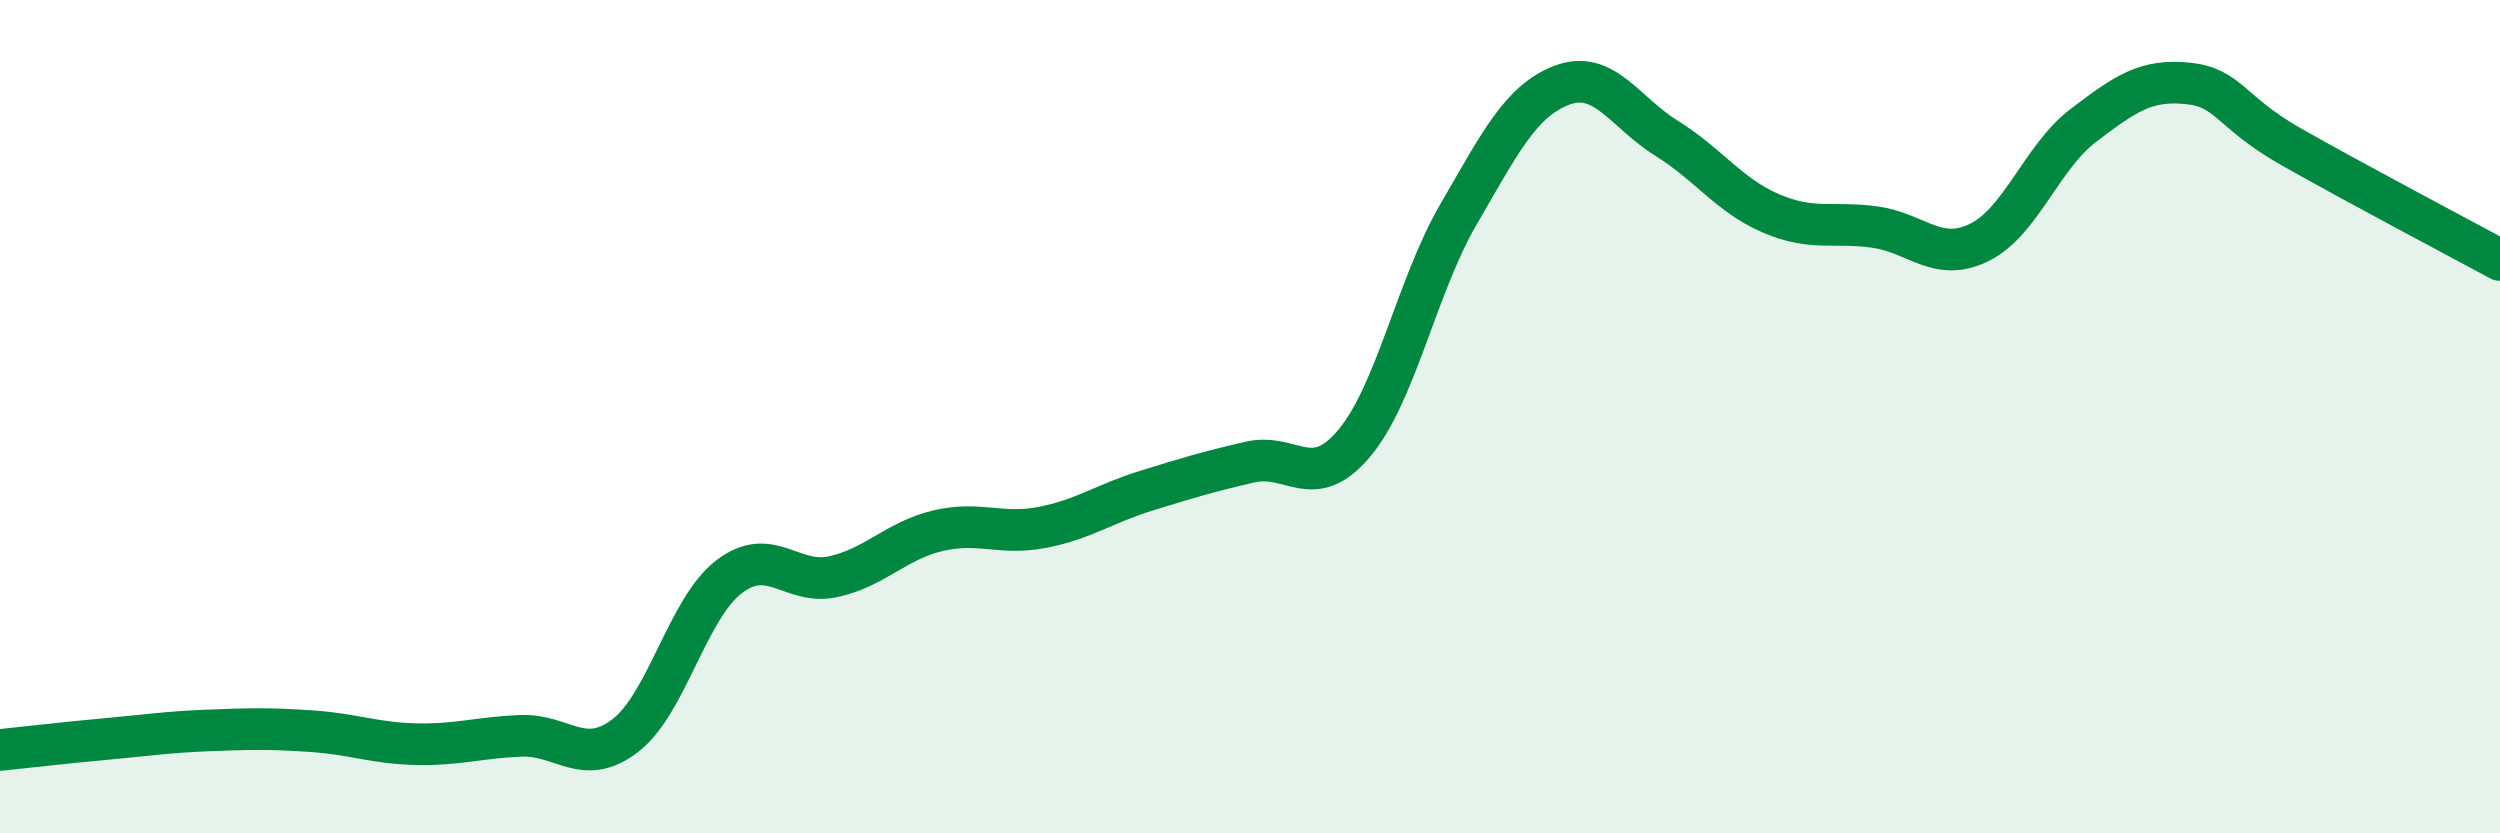 
    <svg width="60" height="20" viewBox="0 0 60 20" xmlns="http://www.w3.org/2000/svg">
      <path
        d="M 0,18 C 0.5,17.95 1.5,17.83 2.5,17.74 C 3.5,17.65 4,17.57 5,17.53 C 6,17.49 6.5,17.48 7.5,17.55 C 8.5,17.62 9,17.84 10,17.86 C 11,17.88 11.5,17.7 12.5,17.66 C 13.5,17.62 14,18.42 15,17.66 C 16,16.9 16.5,14.6 17.5,13.84 C 18.5,13.08 19,14.06 20,13.84 C 21,13.62 21.5,12.98 22.5,12.74 C 23.5,12.5 24,12.85 25,12.66 C 26,12.47 26.5,12.09 27.5,11.78 C 28.5,11.47 29,11.32 30,11.09 C 31,10.86 31.5,11.83 32.5,10.64 C 33.5,9.45 34,6.87 35,5.15 C 36,3.43 36.5,2.41 37.5,2.04 C 38.5,1.67 39,2.7 40,3.32 C 41,3.94 41.5,4.69 42.5,5.12 C 43.5,5.55 44,5.31 45,5.45 C 46,5.59 46.5,6.31 47.5,5.82 C 48.5,5.33 49,3.77 50,3.01 C 51,2.25 51.5,1.9 52.5,2 C 53.5,2.1 53.5,2.68 55,3.53 C 56.5,4.38 59,5.7 60,6.24L60 20L0 20Z"
        fill="#008740"
        opacity="0.1"
        stroke-linecap="round"
        stroke-linejoin="round"
      />
      <path
        d="M 0,18 C 0.5,17.95 1.5,17.83 2.5,17.74 C 3.5,17.65 4,17.57 5,17.53 C 6,17.49 6.5,17.48 7.5,17.55 C 8.5,17.62 9,17.84 10,17.86 C 11,17.88 11.5,17.7 12.5,17.66 C 13.5,17.62 14,18.42 15,17.66 C 16,16.9 16.5,14.6 17.5,13.84 C 18.5,13.08 19,14.06 20,13.84 C 21,13.62 21.5,12.98 22.5,12.74 C 23.5,12.5 24,12.85 25,12.66 C 26,12.47 26.5,12.09 27.5,11.78 C 28.5,11.47 29,11.32 30,11.09 C 31,10.86 31.5,11.83 32.5,10.64 C 33.5,9.45 34,6.87 35,5.15 C 36,3.43 36.5,2.41 37.5,2.04 C 38.5,1.67 39,2.7 40,3.32 C 41,3.94 41.5,4.69 42.5,5.12 C 43.5,5.55 44,5.31 45,5.45 C 46,5.59 46.5,6.31 47.5,5.82 C 48.5,5.33 49,3.77 50,3.01 C 51,2.25 51.5,1.9 52.5,2 C 53.5,2.1 53.5,2.68 55,3.53 C 56.5,4.38 59,5.7 60,6.24"
        stroke="#008740"
        stroke-width="1"
        fill="none"
        stroke-linecap="round"
        stroke-linejoin="round"
      />
    </svg>
  